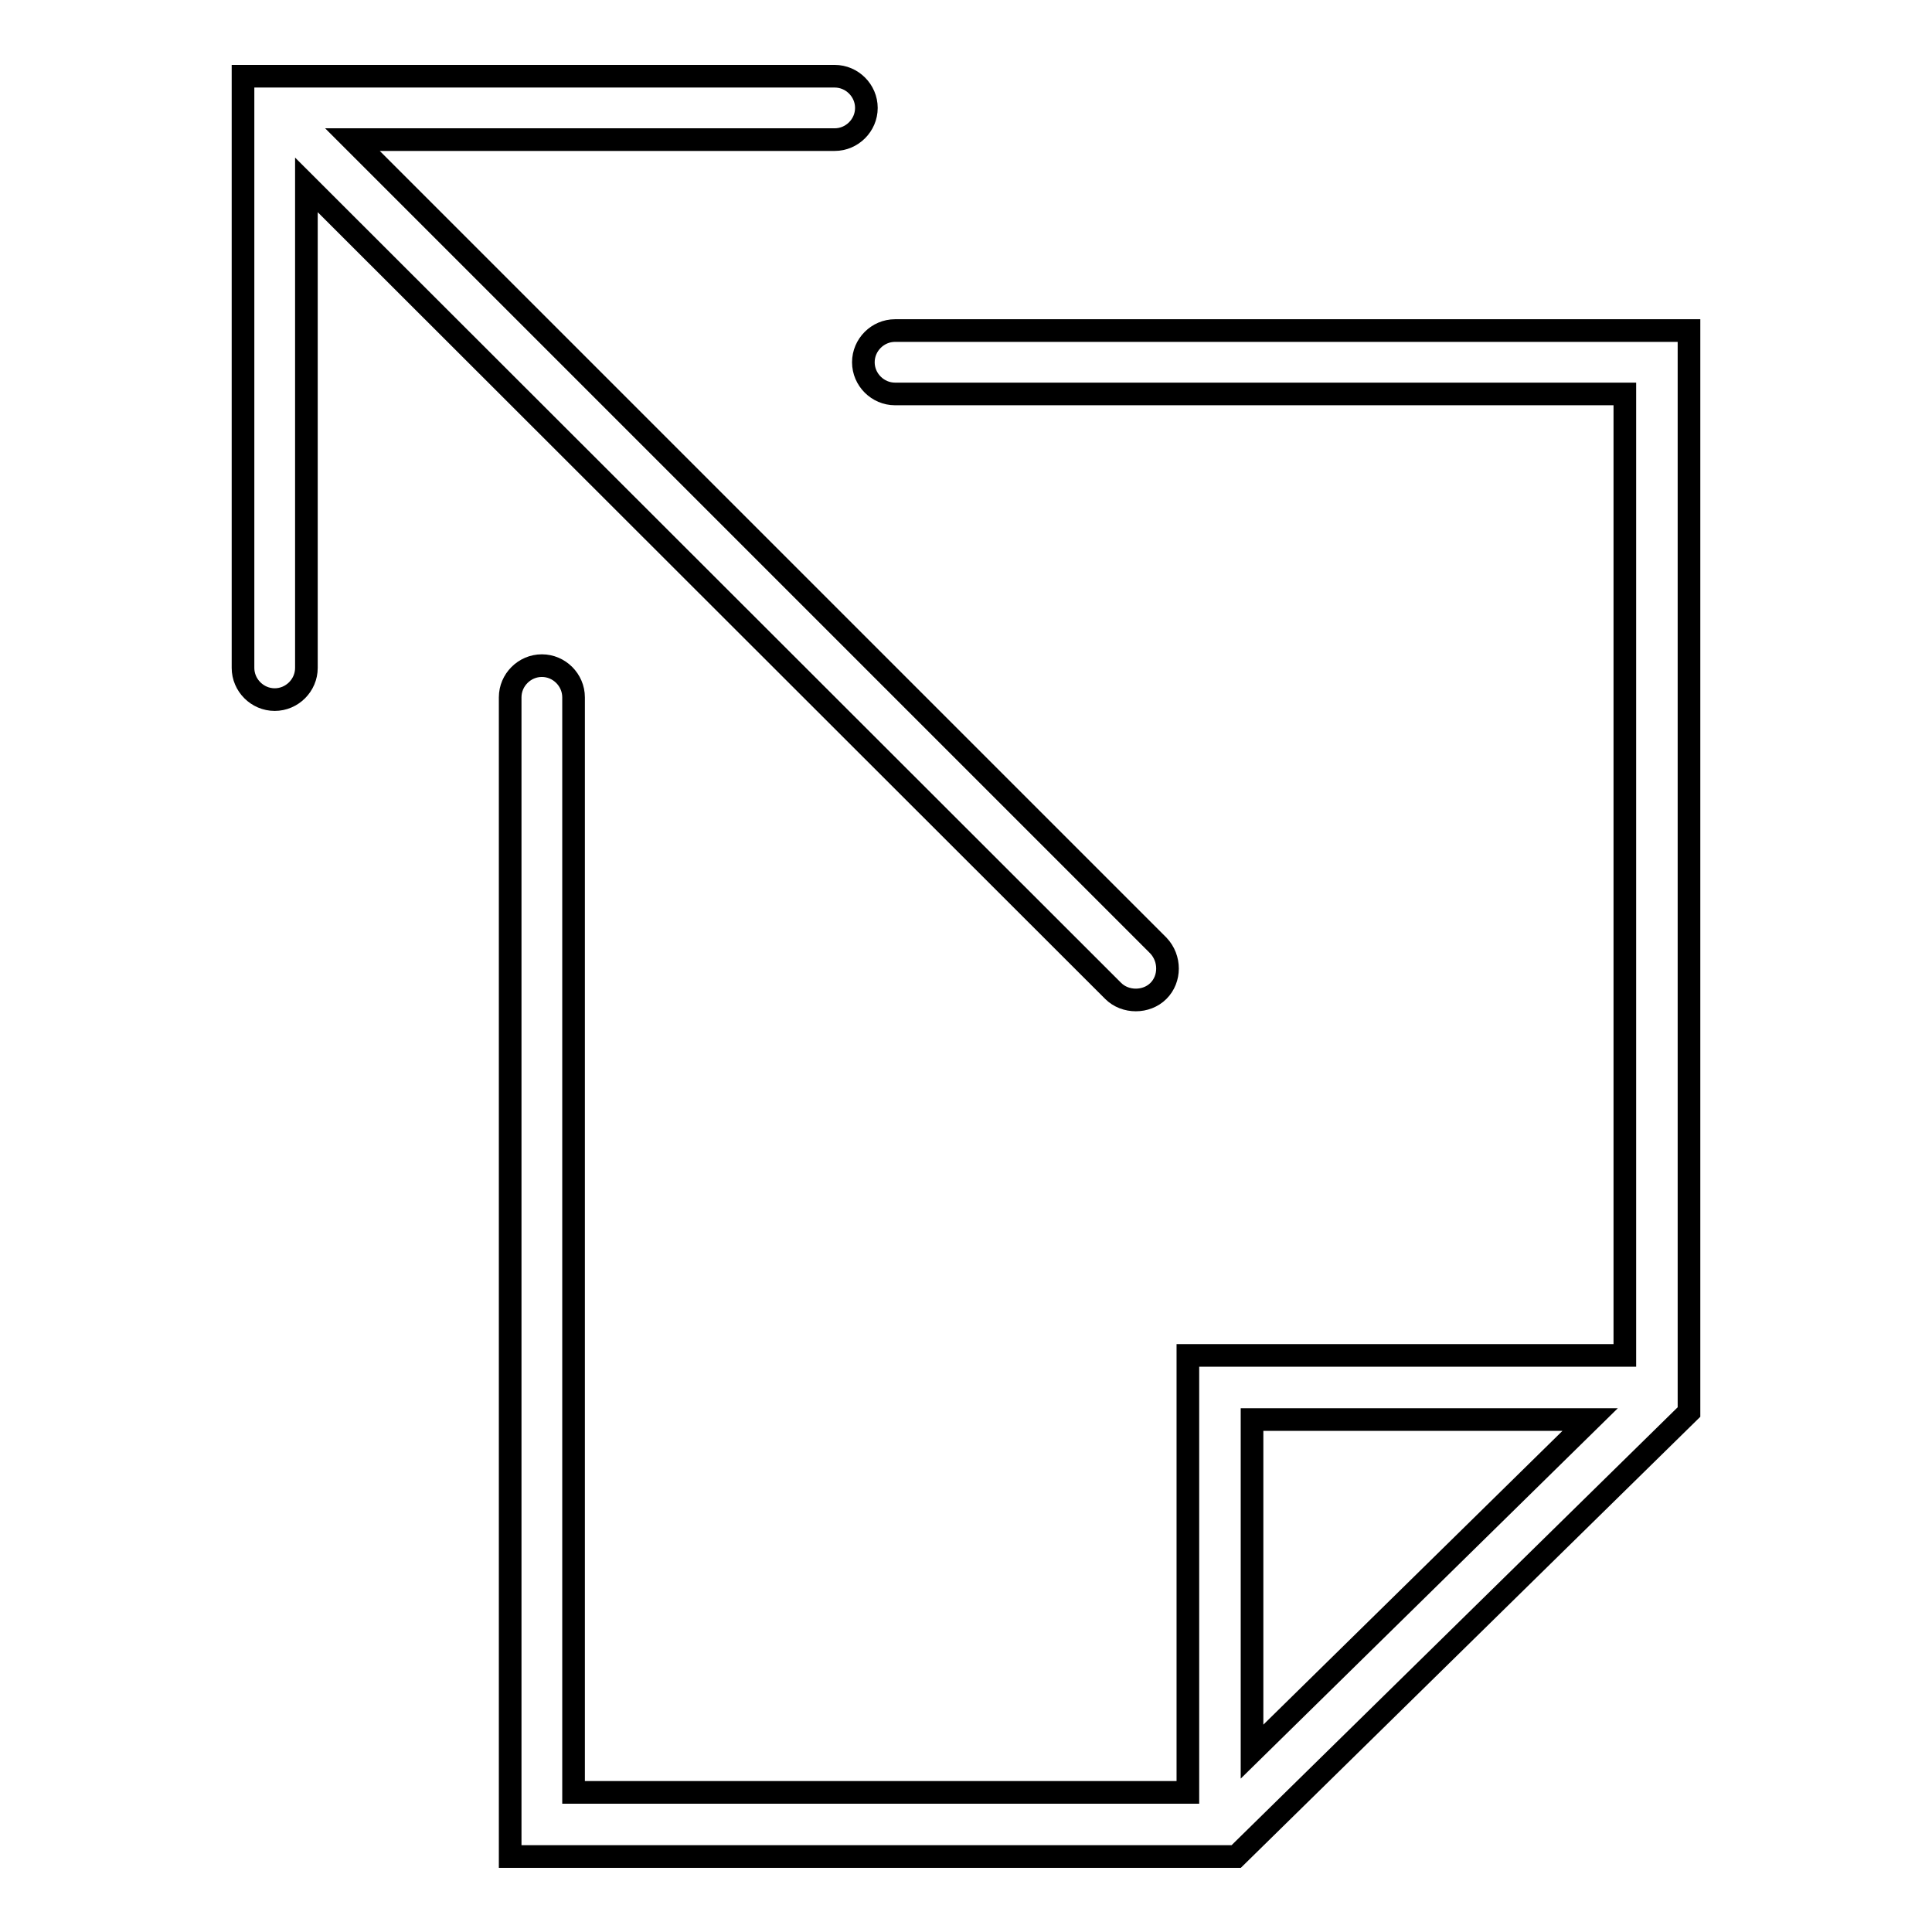 <?xml version="1.0" encoding="utf-8"?>
<!-- Svg Vector Icons : http://www.onlinewebfonts.com/icon -->
<!DOCTYPE svg PUBLIC "-//W3C//DTD SVG 1.1//EN" "http://www.w3.org/Graphics/SVG/1.1/DTD/svg11.dtd">
<svg version="1.1" xmlns="http://www.w3.org/2000/svg" xmlns:xlink="http://www.w3.org/1999/xlink" x="0px" y="0px" viewBox="0 0 256 256" enable-background="new 0 0 256 256" xml:space="preserve">
<g><g><g><g><path stroke-width="3" fill-opacity="0" stroke="#000000"  d="M147.5,131.3c0.8,0.8,1.9,1.2,3,1.2c1.1,0,2.2-0.4,3-1.2c1.6-1.6,1.6-4.3,0-6L46.7,18.5h63.9c2.3,0,4.2-1.9,4.2-4.2c0-2.3-1.9-4.2-4.2-4.2H32.2v78.4c0,2.3,1.9,4.2,4.2,4.2c2.3,0,4.2-1.9,4.2-4.2V24.5L147.5,131.3z"/><path stroke-width="3" fill-opacity="0" stroke="#000000"  d="M118.6,43.8c-2.3,0-4.2,1.9-4.2,4.2s1.9,4.2,4.2,4.2h96.7v127.4h-57.9v57.9H76V92.4c0-2.3-1.9-4.2-4.2-4.2s-4.2,1.9-4.2,4.2V246h96.2l60-58.9V43.8H118.6z M210.7,188.1l-44.8,44v-44H210.7L210.7,188.1z"/></g></g><g></g><g></g><g></g><g></g><g></g><g></g><g></g><g></g><g></g><g></g><g></g><g></g><g></g><g></g><g></g></g></g>
</svg>